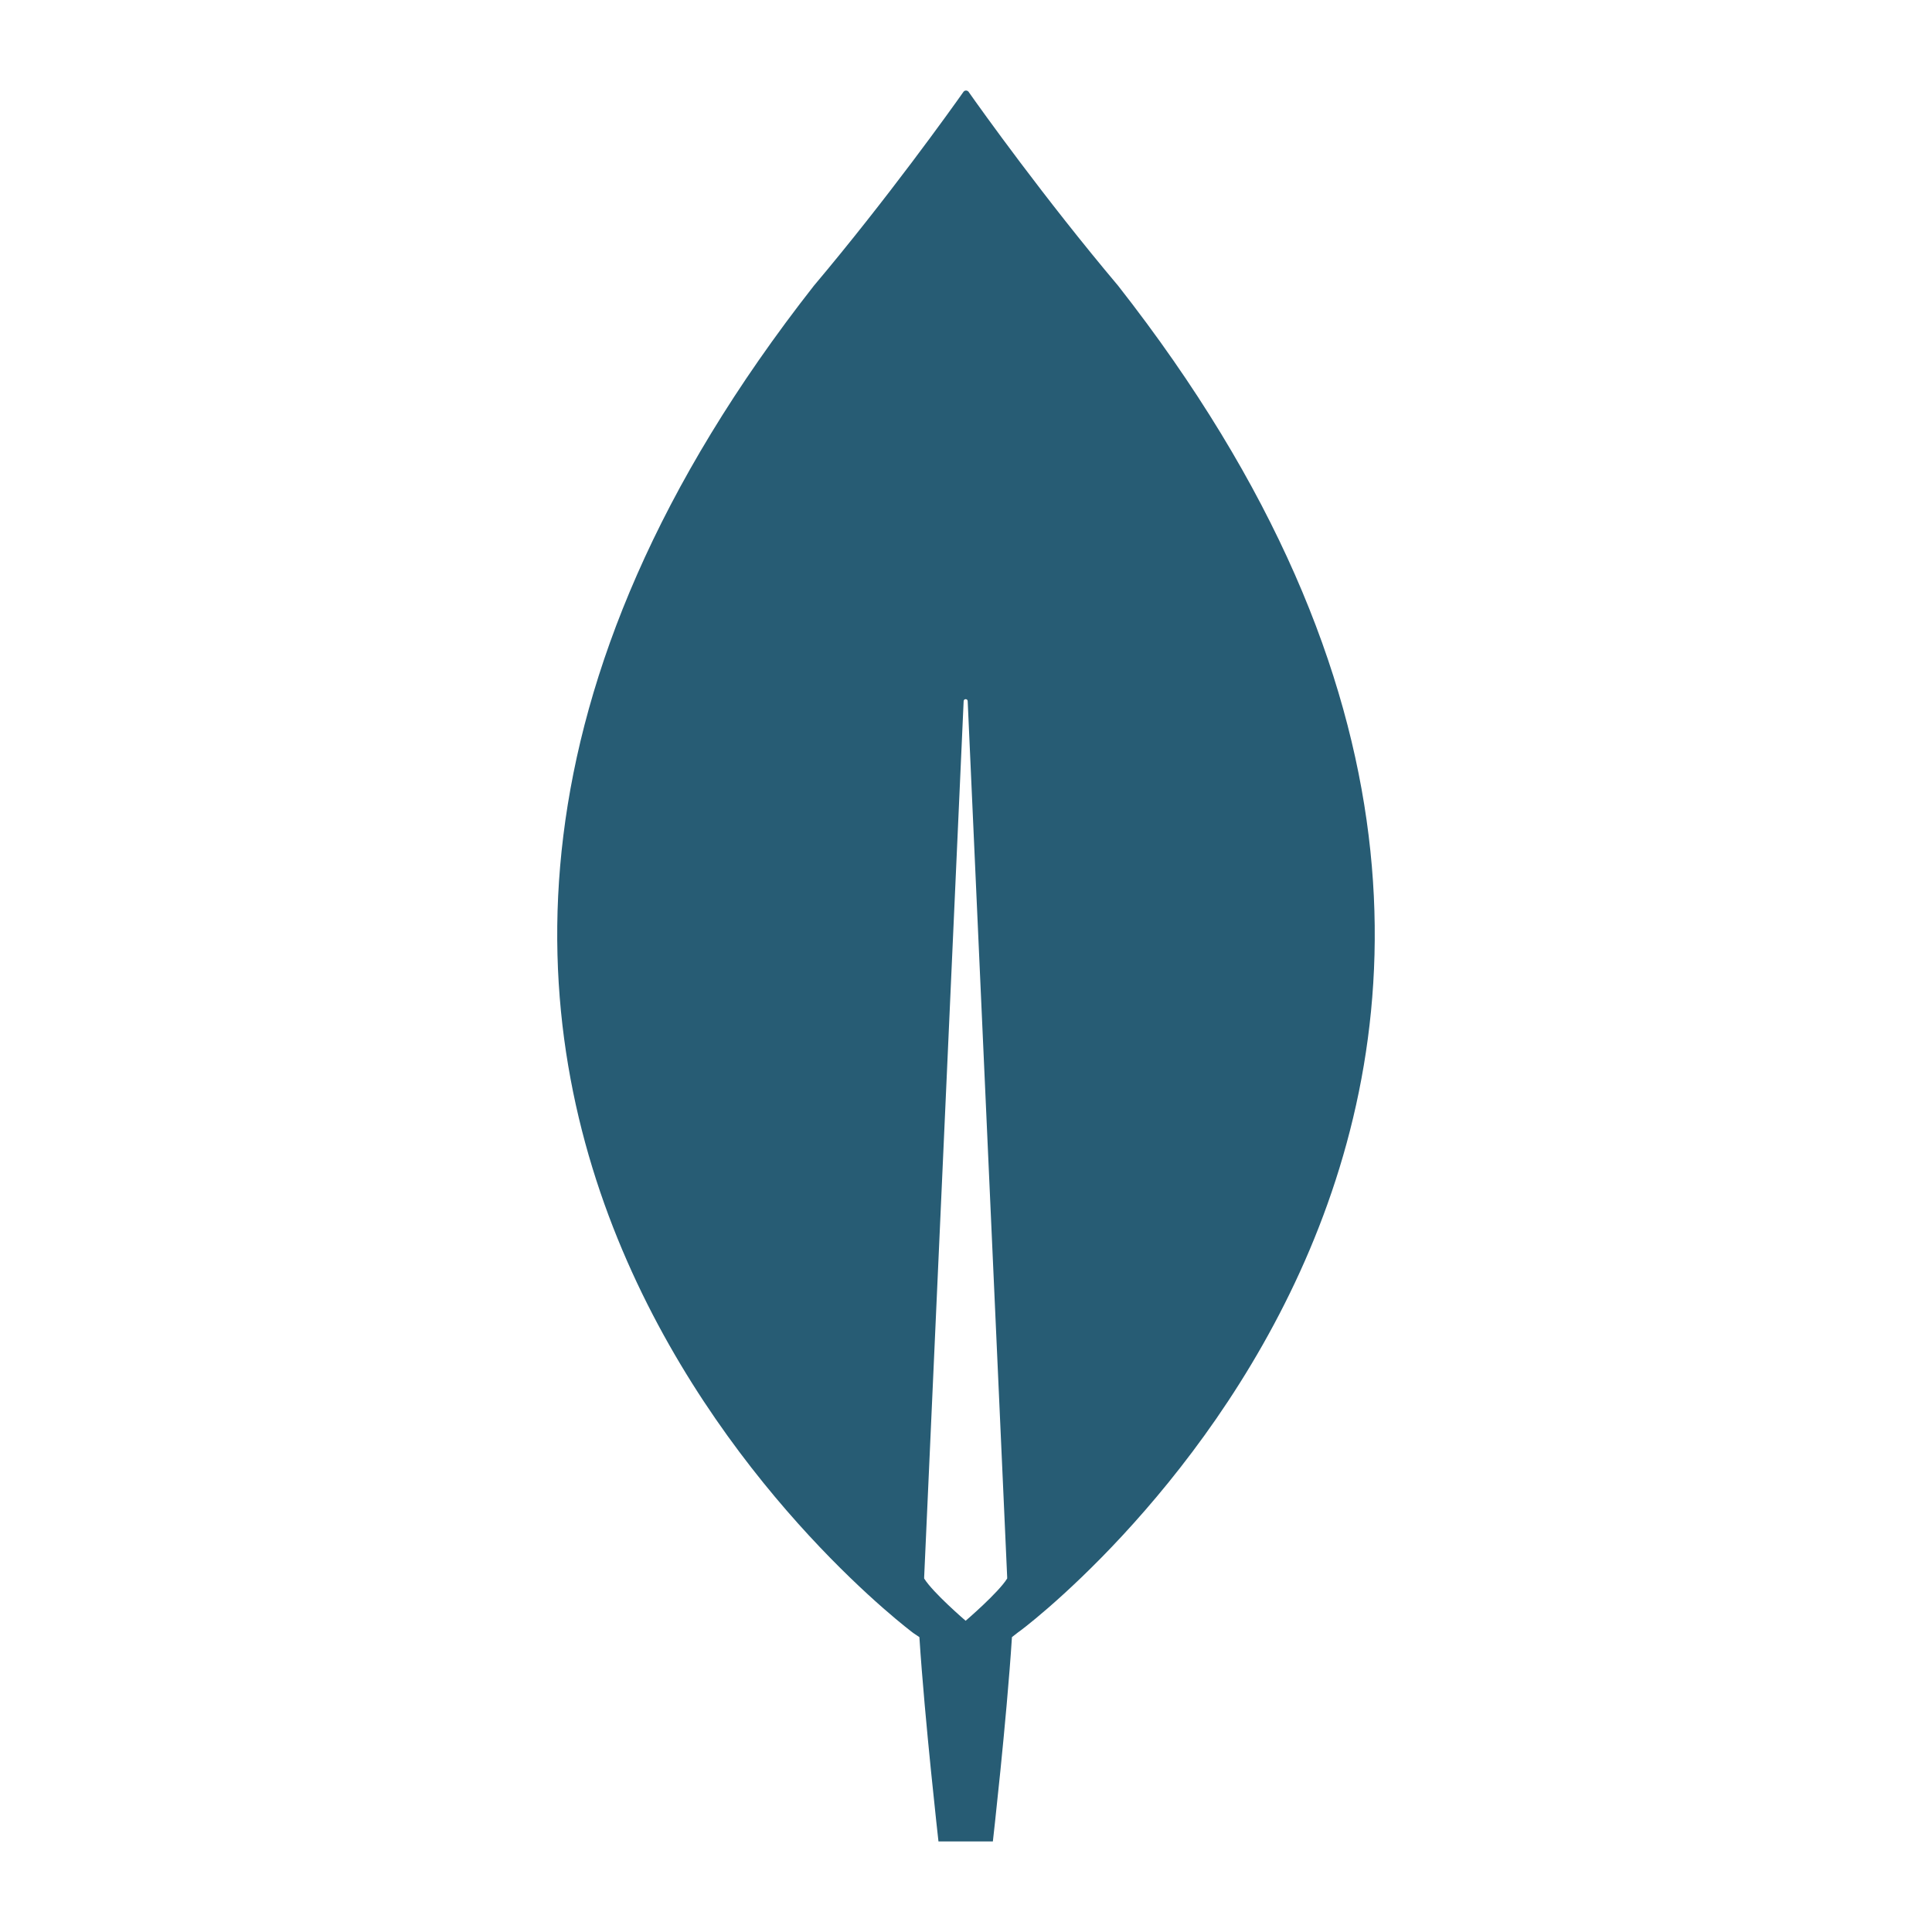 <svg width="32" height="32" viewBox="0 0 32 32" fill="none" xmlns="http://www.w3.org/2000/svg">
<path d="M18.519 4.732C17.302 3.288 16.254 1.822 16.04 1.517C16.017 1.494 15.983 1.494 15.961 1.517C15.746 1.822 14.698 3.288 13.481 4.732C3.034 18.056 15.127 27.048 15.127 27.048L15.228 27.116C15.318 28.503 15.544 30.5 15.544 30.5H15.994H16.445C16.445 30.5 16.671 28.514 16.761 27.116L16.862 27.037C16.873 27.048 28.966 18.056 18.519 4.732ZM15.994 26.845C15.994 26.845 15.454 26.382 15.307 26.145V26.123L15.961 11.614C15.961 11.569 16.028 11.569 16.028 11.614L16.682 26.123V26.145C16.535 26.382 15.994 26.845 15.994 26.845Z" fill="#275C74"/>
</svg>
